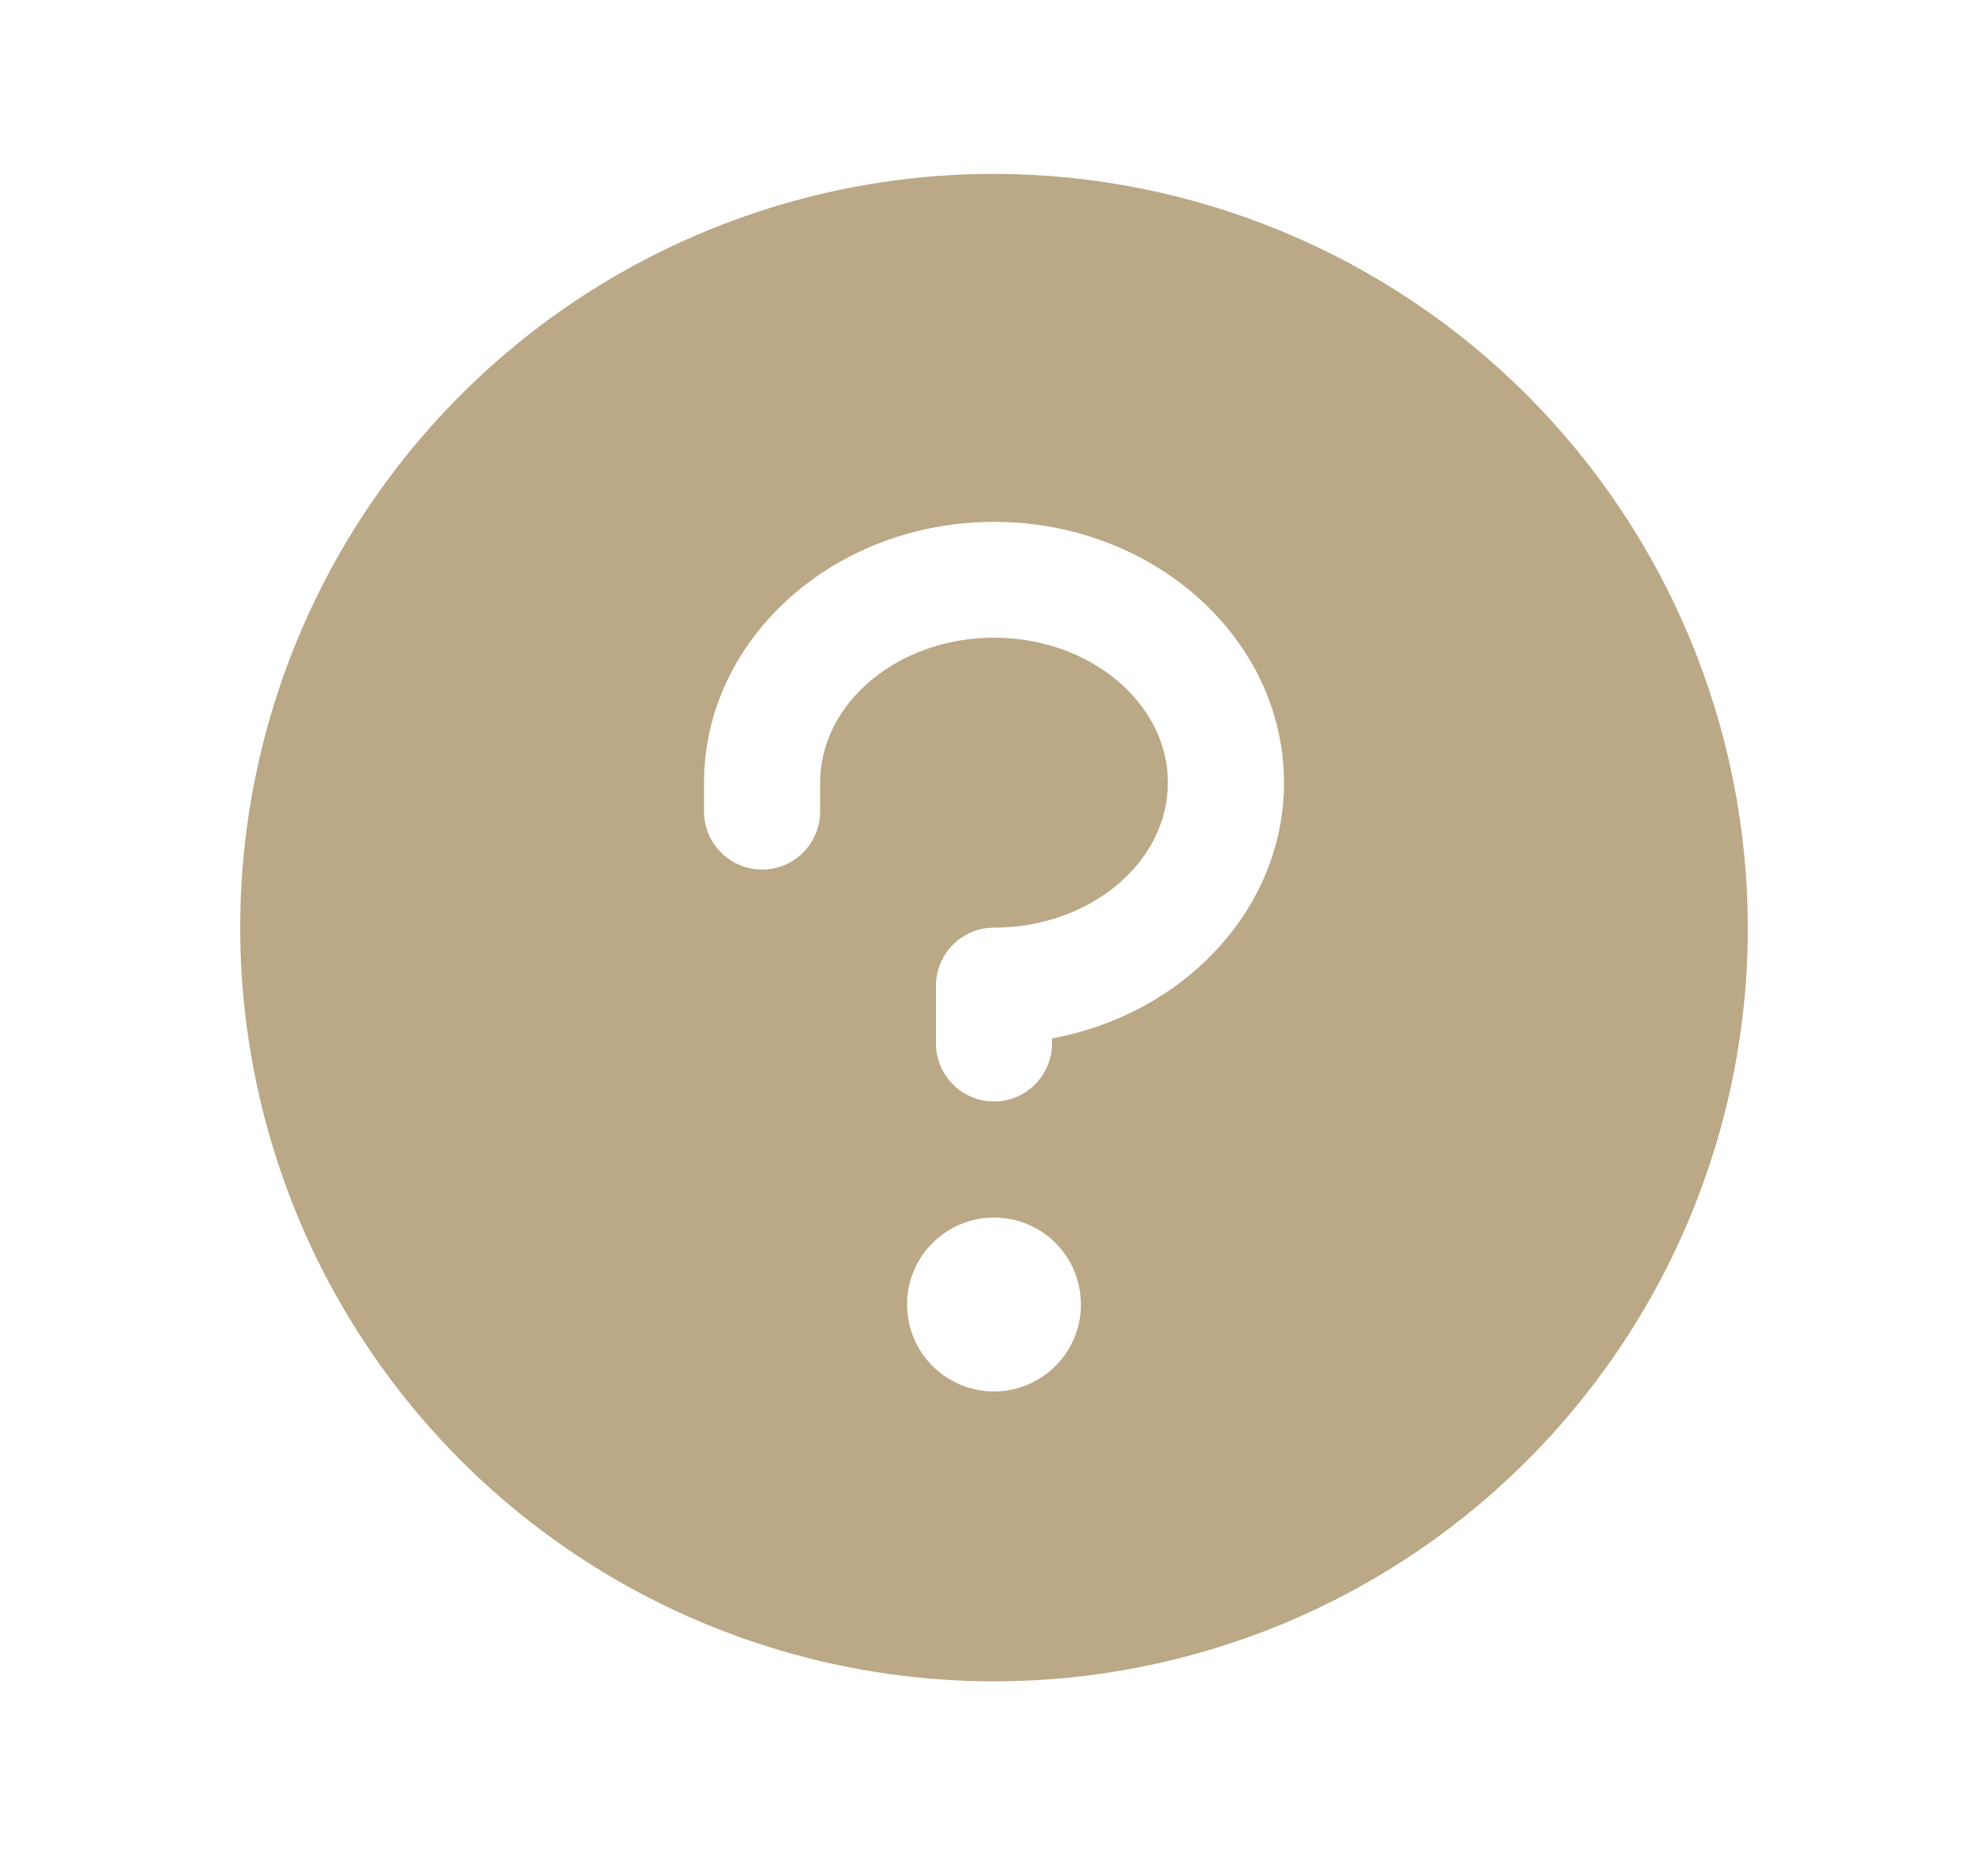<svg width="15" height="14" viewBox="0 0 15 14" fill="#14120D" xmlns="http://www.w3.org/2000/svg">
<g clip-path="url(#clip0_3284_198528)">
<path d="M7.5 1.312C6.375 1.312 5.276 1.646 4.34 2.271C3.405 2.896 2.676 3.784 2.245 4.823C1.815 5.863 1.702 7.006 1.922 8.11C2.141 9.213 2.683 10.226 3.478 11.022C4.274 11.817 5.287 12.359 6.39 12.578C7.494 12.798 8.637 12.685 9.677 12.255C10.716 11.824 11.604 11.095 12.229 10.16C12.854 9.225 13.188 8.125 13.188 7C13.186 5.492 12.586 4.046 11.52 2.98C10.454 1.914 9.008 1.314 7.5 1.312ZM7.5 10.5C7.37 10.5 7.243 10.461 7.135 10.389C7.027 10.317 6.943 10.215 6.894 10.095C6.844 9.975 6.831 9.843 6.856 9.716C6.882 9.588 6.944 9.471 7.036 9.38C7.128 9.288 7.245 9.225 7.372 9.2C7.499 9.175 7.631 9.188 7.751 9.237C7.871 9.287 7.974 9.371 8.046 9.479C8.118 9.587 8.156 9.714 8.156 9.844C8.156 10.018 8.087 10.185 7.964 10.308C7.841 10.431 7.674 10.5 7.5 10.5ZM7.938 7.836V7.875C7.938 7.991 7.891 8.102 7.809 8.184C7.727 8.266 7.616 8.312 7.5 8.312C7.384 8.312 7.273 8.266 7.191 8.184C7.109 8.102 7.062 7.991 7.062 7.875V7.438C7.062 7.321 7.109 7.21 7.191 7.128C7.273 7.046 7.384 7 7.5 7C8.224 7 8.812 6.508 8.812 5.906C8.812 5.305 8.224 4.812 7.5 4.812C6.776 4.812 6.188 5.305 6.188 5.906V6.125C6.188 6.241 6.141 6.352 6.059 6.434C5.977 6.516 5.866 6.562 5.75 6.562C5.634 6.562 5.523 6.516 5.441 6.434C5.359 6.352 5.312 6.241 5.312 6.125V5.906C5.312 4.821 6.294 3.938 7.5 3.938C8.706 3.938 9.688 4.821 9.688 5.906C9.688 6.857 8.935 7.652 7.938 7.836Z" fill="#baa886"/>
</g>
<defs>
<clipPath id="clip0_3284_198528">
<rect x="0.5" width="14" height="14" rx="1.75" fill="#baa886"/>
</clipPath>
</defs>
</svg>
